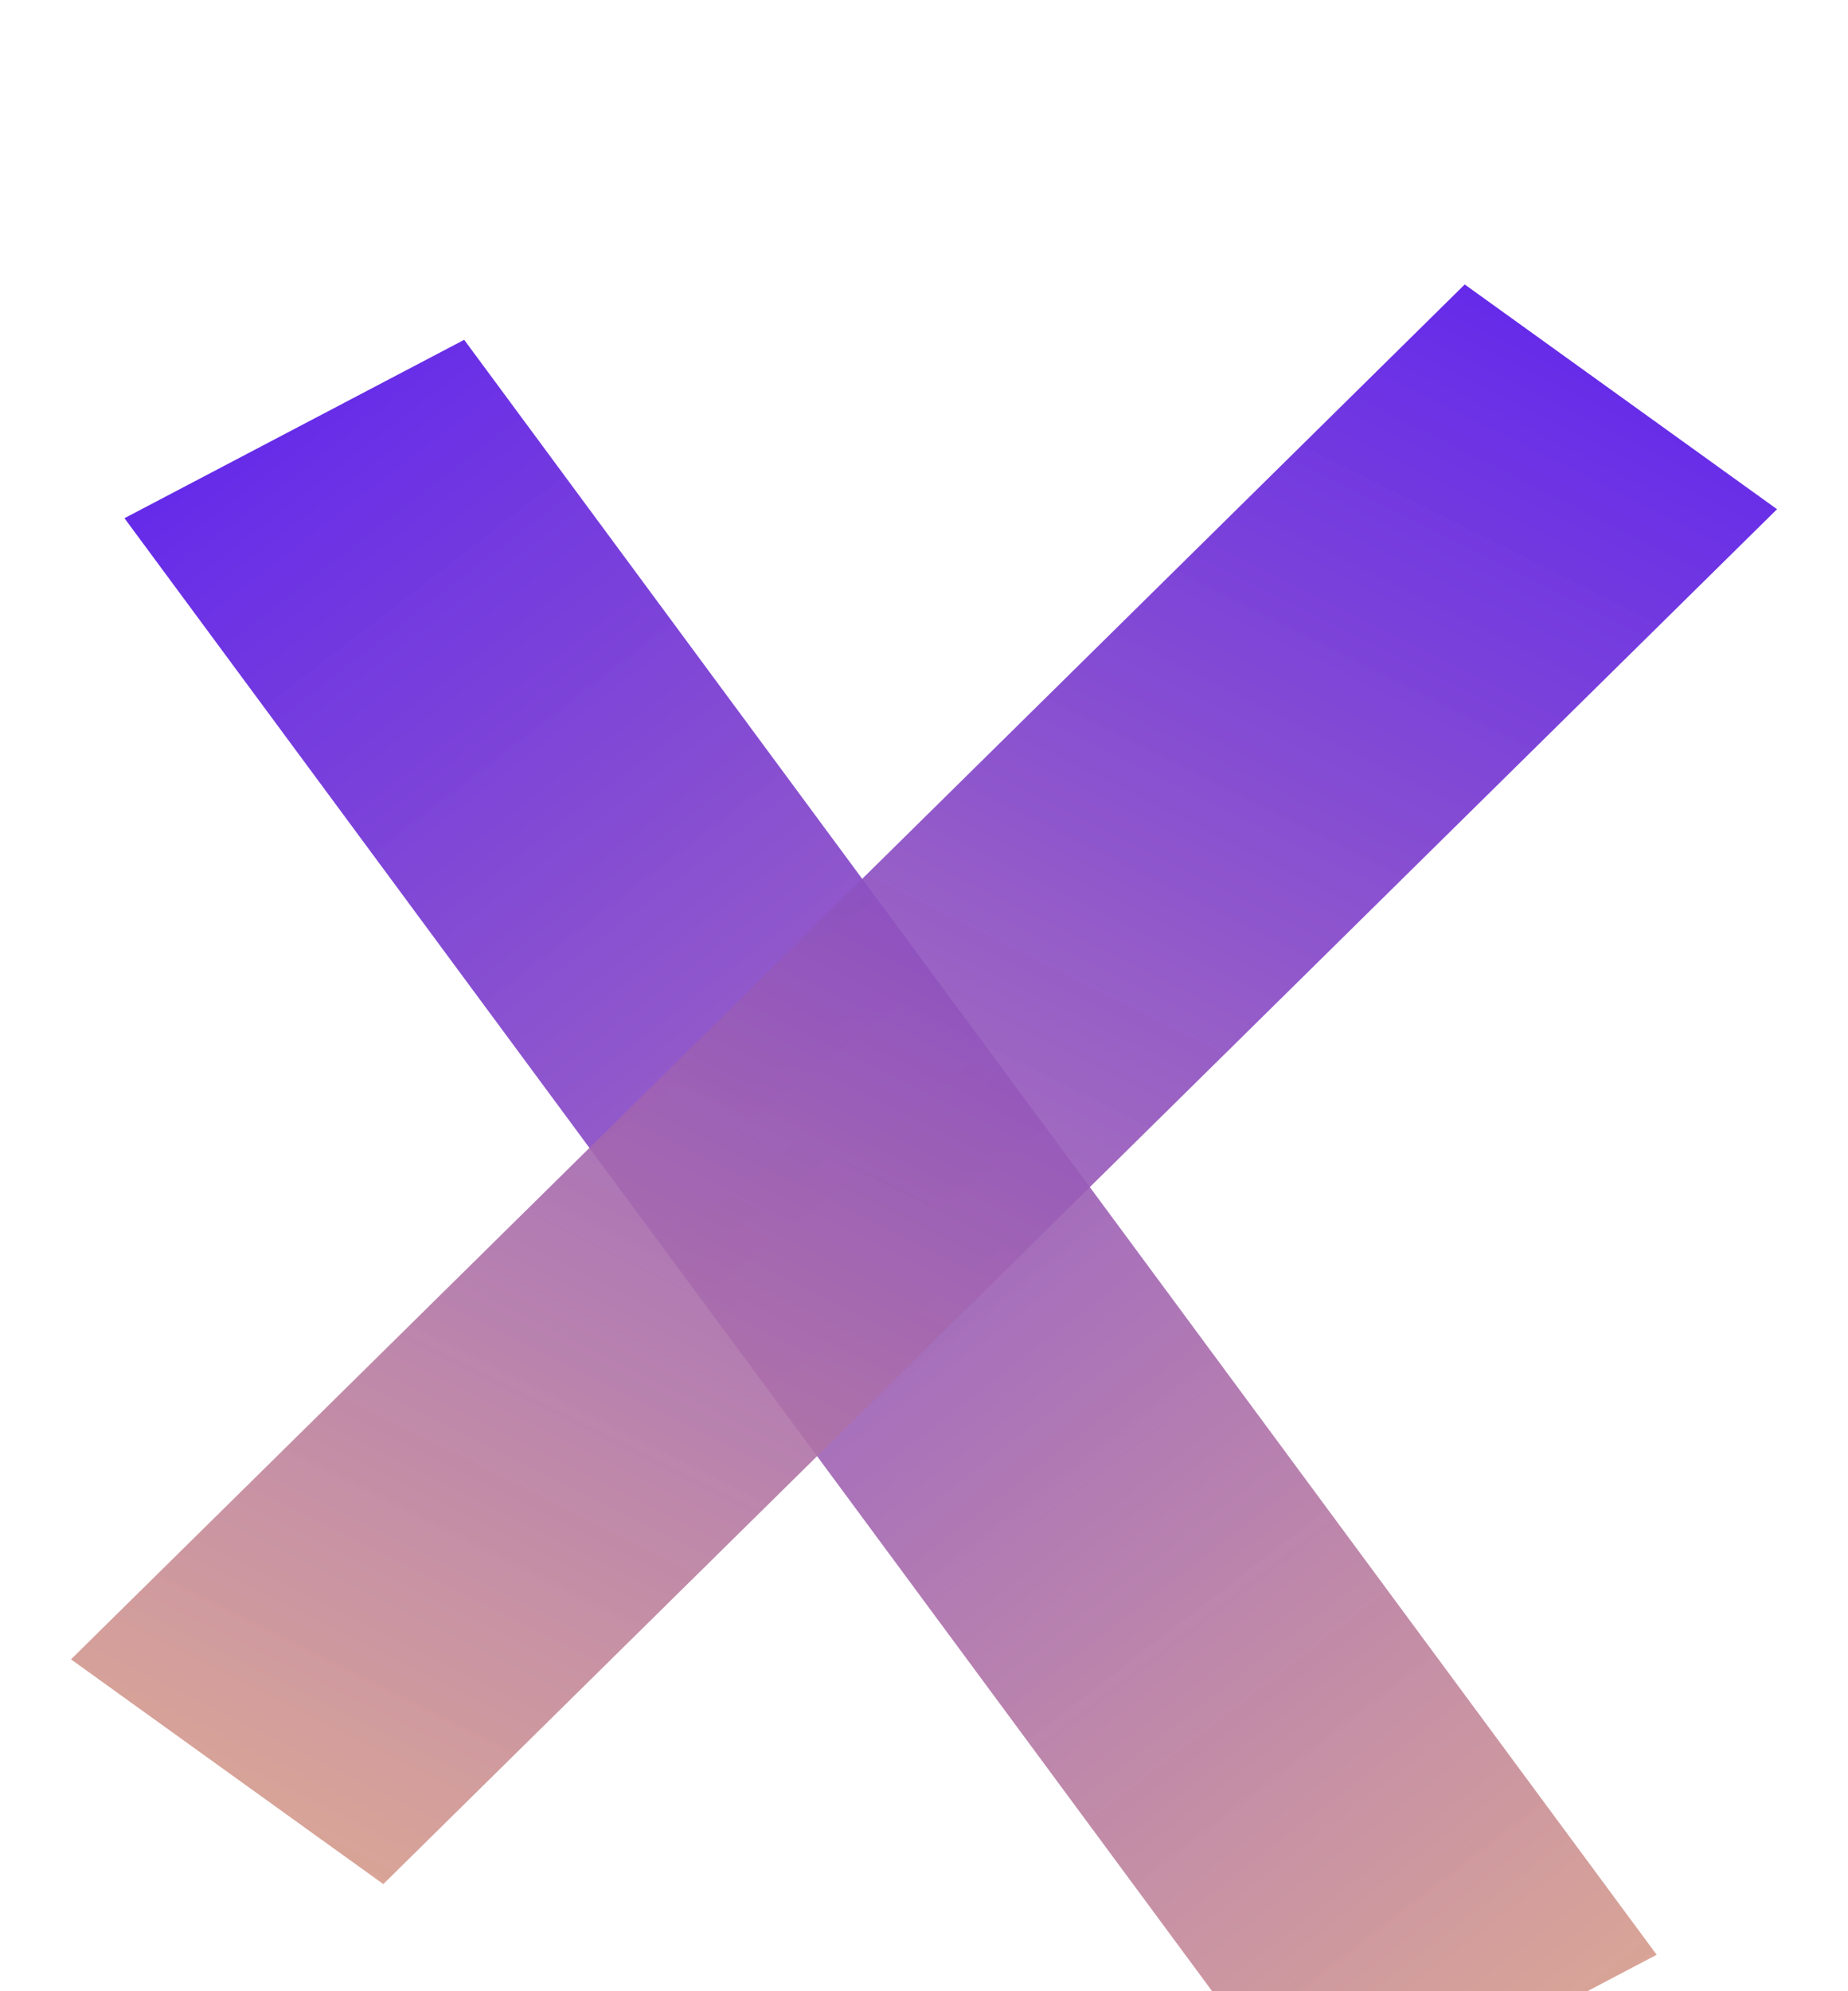 <svg width="130" height="140" viewBox="0 0 130 140" fill="none" xmlns="http://www.w3.org/2000/svg">
<g clip-path="url(#clip0_4_2)">
<rect width="26.973" height="141.227" transform="matrix(0.886 -0.465 0.594 0.804 8.755 36.434)" fill="url(#paint0_linear_4_2)"/>
<rect width="27.057" height="137.702" transform="matrix(0.812 0.584 -0.712 0.702 103.038 20)" fill="url(#paint1_linear_4_2)"/>
</g>
<defs>
<linearGradient id="paint0_linear_4_2" x1="11.338" y1="-82.316" x2="57.406" y2="183.793" gradientUnits="userSpaceOnUse">
<stop offset="0.203" stop-color="#4506F8" stop-opacity="0.94"/>
<stop offset="0.923" stop-color="#EBB079" stop-opacity="0.88"/>
</linearGradient>
<linearGradient id="paint1_linear_4_2" x1="11.373" y1="-80.262" x2="55.105" y2="179.623" gradientUnits="userSpaceOnUse">
<stop offset="0.203" stop-color="#4506F8" stop-opacity="0.94"/>
<stop offset="0.923" stop-color="#EBB079" stop-opacity="0.88"/>
</linearGradient>
<clipPath id="clip0_4_2">
<rect width="130" height="140" fill="white"/>
</clipPath>
</defs>
</svg>
